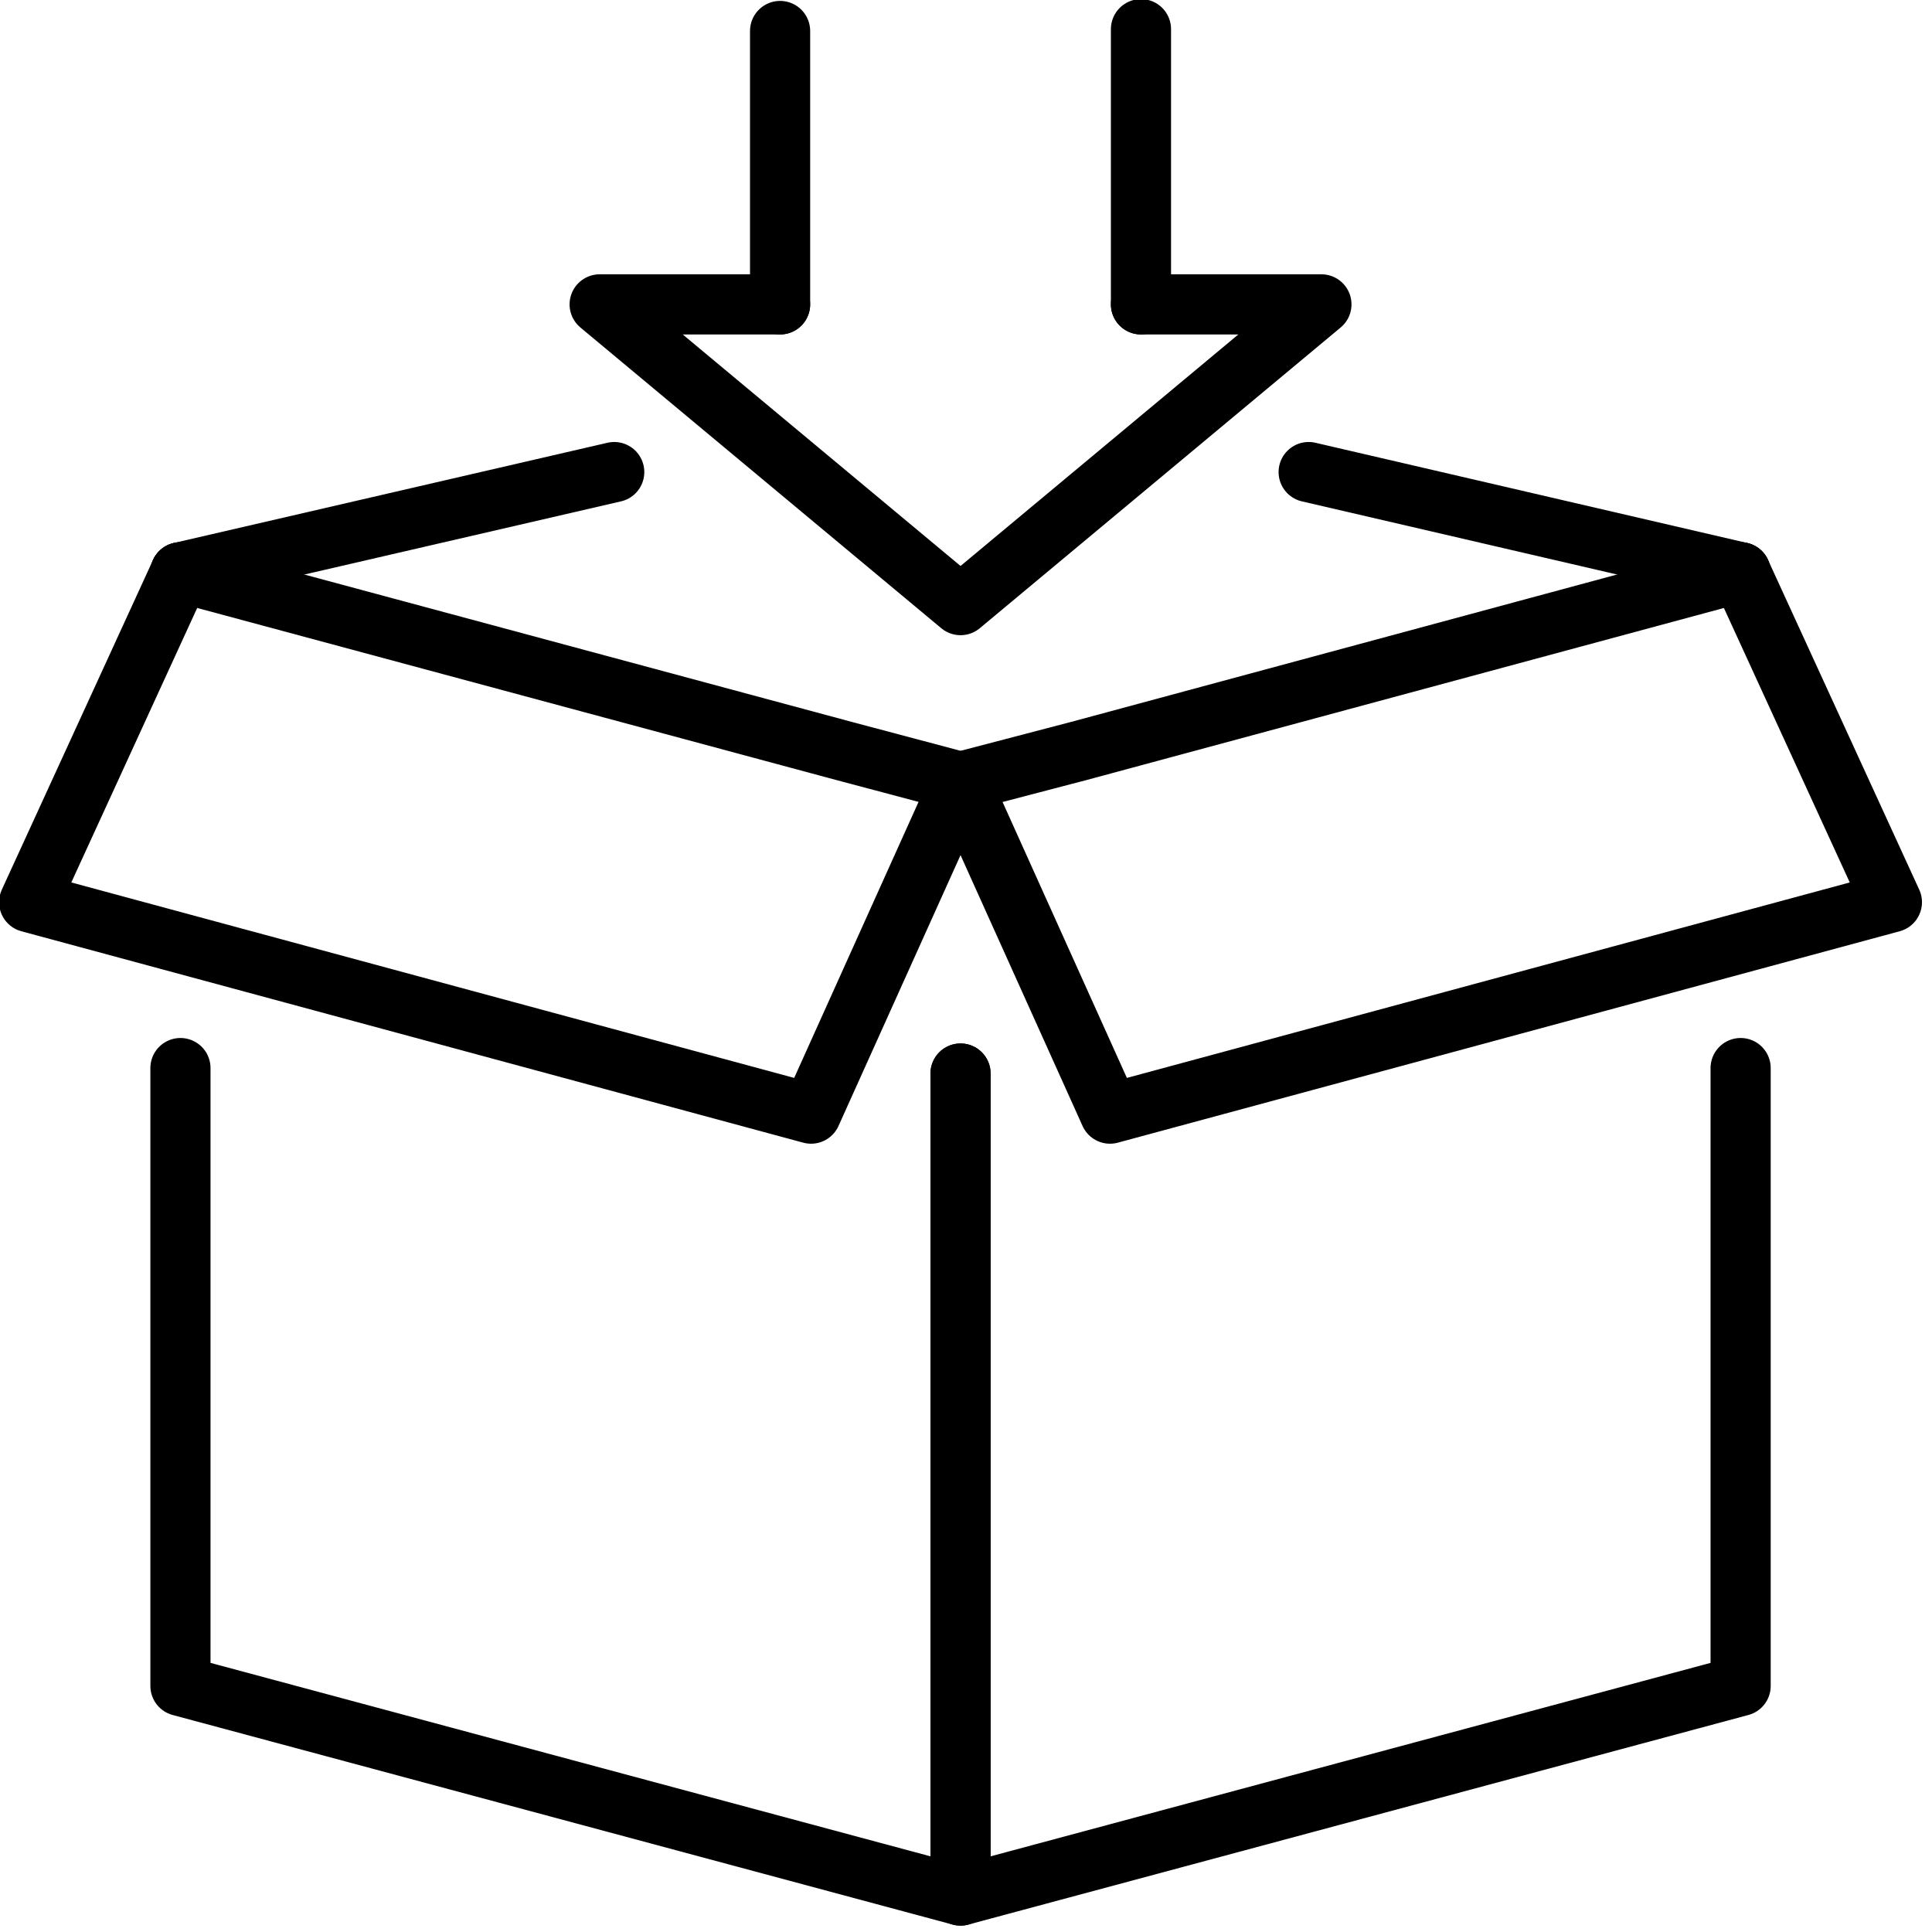 <svg width="106" height="106" viewBox="0 0 106 106" fill="none" xmlns="http://www.w3.org/2000/svg">
<path d="M62.6 16.7H72.5L52.7 33.2L32.9 16.7H42.8" stroke="black" stroke-width="3.3" stroke-linecap="round" stroke-linejoin="round"/>
<path d="M42.8 1.7V16.7" stroke="black" stroke-width="3.3" stroke-linecap="round" stroke-linejoin="round"/>
<path d="M62.6 1.6V16.7" stroke="black" stroke-width="3.3" stroke-linecap="round" stroke-linejoin="round"/>
<path d="M9.9 31.4L46.3 41.2L52.7 42.9" stroke="black" stroke-width="3.3" stroke-linecap="round" stroke-linejoin="round"/>
<path d="M52.7 58.9V104L9.9 92.5V58.6" stroke="black" stroke-width="3.3" stroke-linecap="round" stroke-linejoin="round"/>
<path d="M95.5 31.4L59.2 41.2L52.7 42.9" stroke="black" stroke-width="3.3" stroke-linecap="round" stroke-linejoin="round"/>
<path d="M95.5 58.6V92.5L52.7 104V58.9" stroke="black" stroke-width="3.3" stroke-linecap="round" stroke-linejoin="round"/>
<path d="M33.7 25.9L9.9 31.4" stroke="black" stroke-width="3.3" stroke-linecap="round" stroke-linejoin="round"/>
<path d="M95.5 31.4L71.8 25.9" stroke="black" stroke-width="3.3" stroke-linecap="round" stroke-linejoin="round"/>
<path d="M52.7 42.9L60.9 61.1L103.8 49.5L95.5 31.4" stroke="black" stroke-width="3.3" stroke-linecap="round" stroke-linejoin="round"/>
<path d="M52.7 42.9L44.5 61.1L1.6 49.5L9.9 31.4" stroke="black" stroke-width="3.3" stroke-linecap="round" stroke-linejoin="round"/>
</svg>
